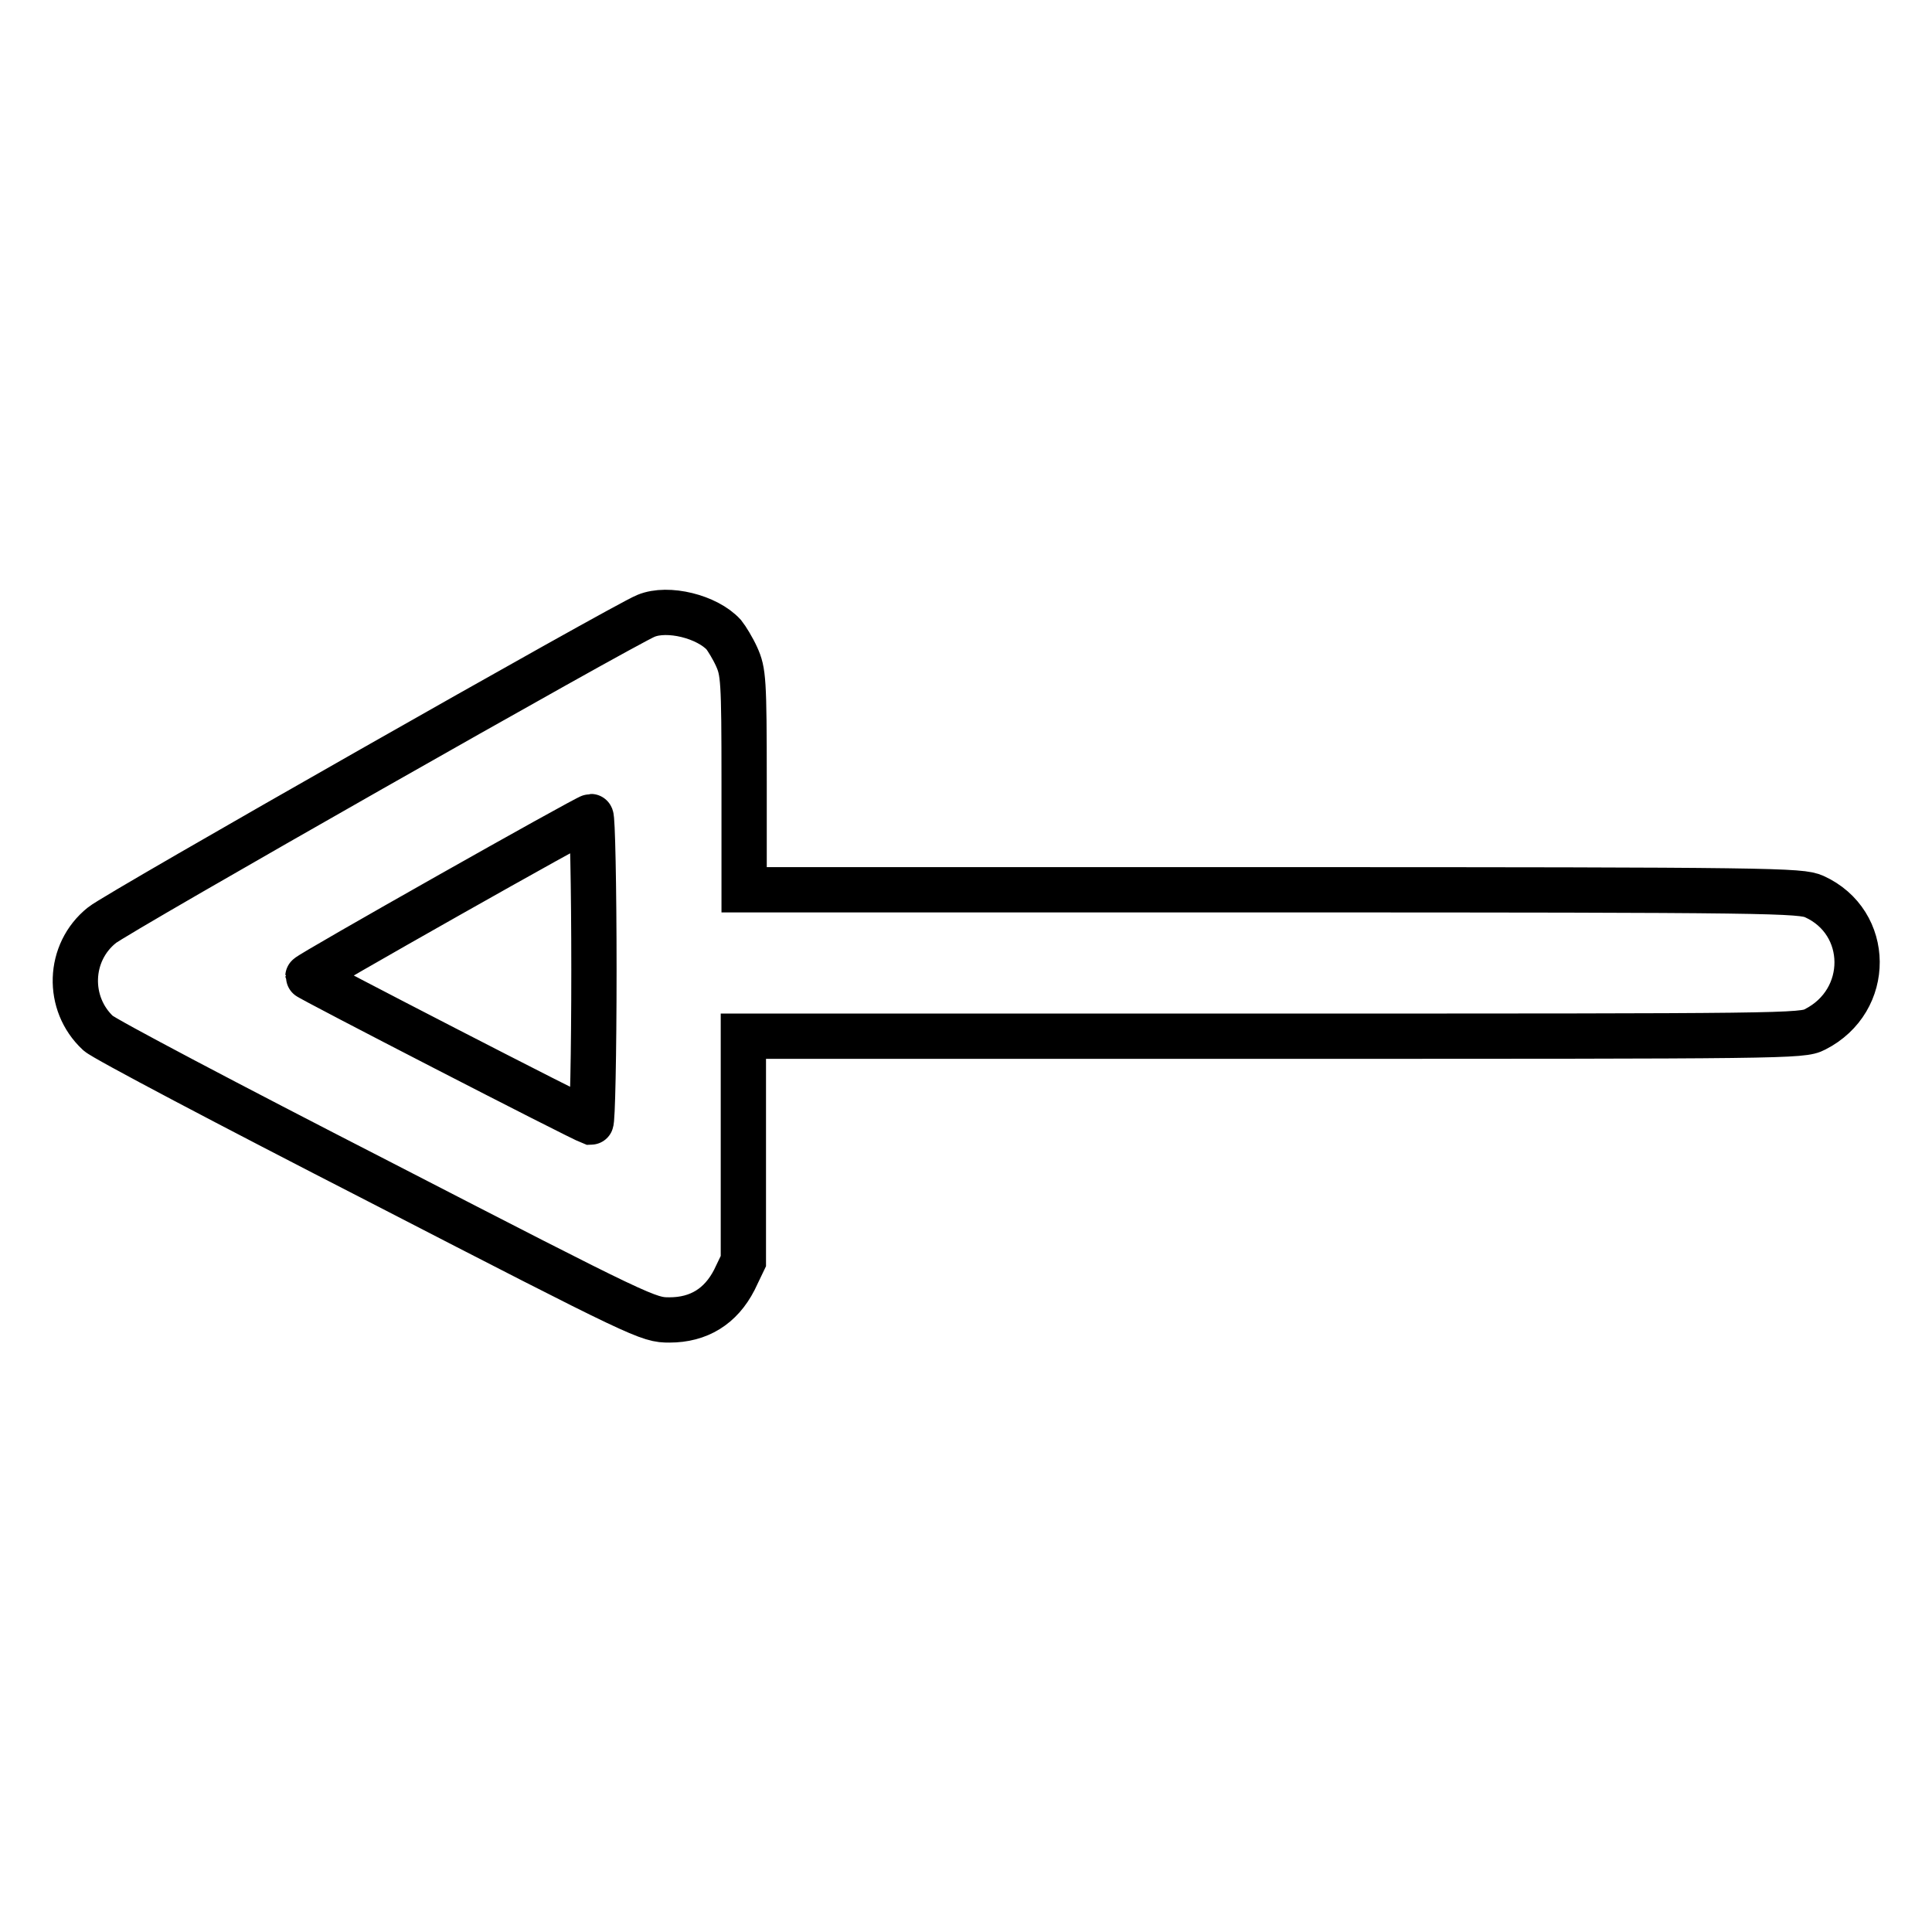 <?xml version="1.0" encoding="utf-8"?>
<!-- Svg Vector Icons : http://www.onlinewebfonts.com/icon -->
<!DOCTYPE svg PUBLIC "-//W3C//DTD SVG 1.1//EN" "http://www.w3.org/Graphics/SVG/1.1/DTD/svg11.dtd">
<svg version="1.1" xmlns="http://www.w3.org/2000/svg" xmlns:xlink="http://www.w3.org/1999/xlink" x="0px" y="0px" viewBox="0 0 256 256" enable-background="new 0 0 256 256" xml:space="preserve">
<g><g><g><path stroke-width="6" fill-opacity="0" stroke="#000000"  d="M85.6,81.6c-2.8,1.1-70.2,39.4-72.1,41C9,126.2,8.8,133,13,136.9c0.7,0.7,17.4,9.5,37.1,19.6c35.3,18.2,35.8,18.4,38.6,18.4c3.9,0,6.8-1.8,8.6-5.3l1.2-2.5v-14.9v-14.9h70.1c68.1,0,70.2,0,71.9-0.9c7.5-3.8,7.4-14.2-0.1-17.6c-1.8-0.8-5.1-0.9-71.8-0.9h-70v-14.4c0-13.5-0.1-14.5-1-16.5c-0.5-1.1-1.3-2.4-1.7-2.9C93.7,81.7,88.5,80.4,85.6,81.6z M78.7,128.5c0,11.2-0.2,20.2-0.4,20.2c-1.6-0.6-37.5-19.1-37.5-19.3c0-0.3,37-21.2,37.5-21.2C78.5,108.2,78.7,117.3,78.7,128.5z"/></g></g></g>
</svg>